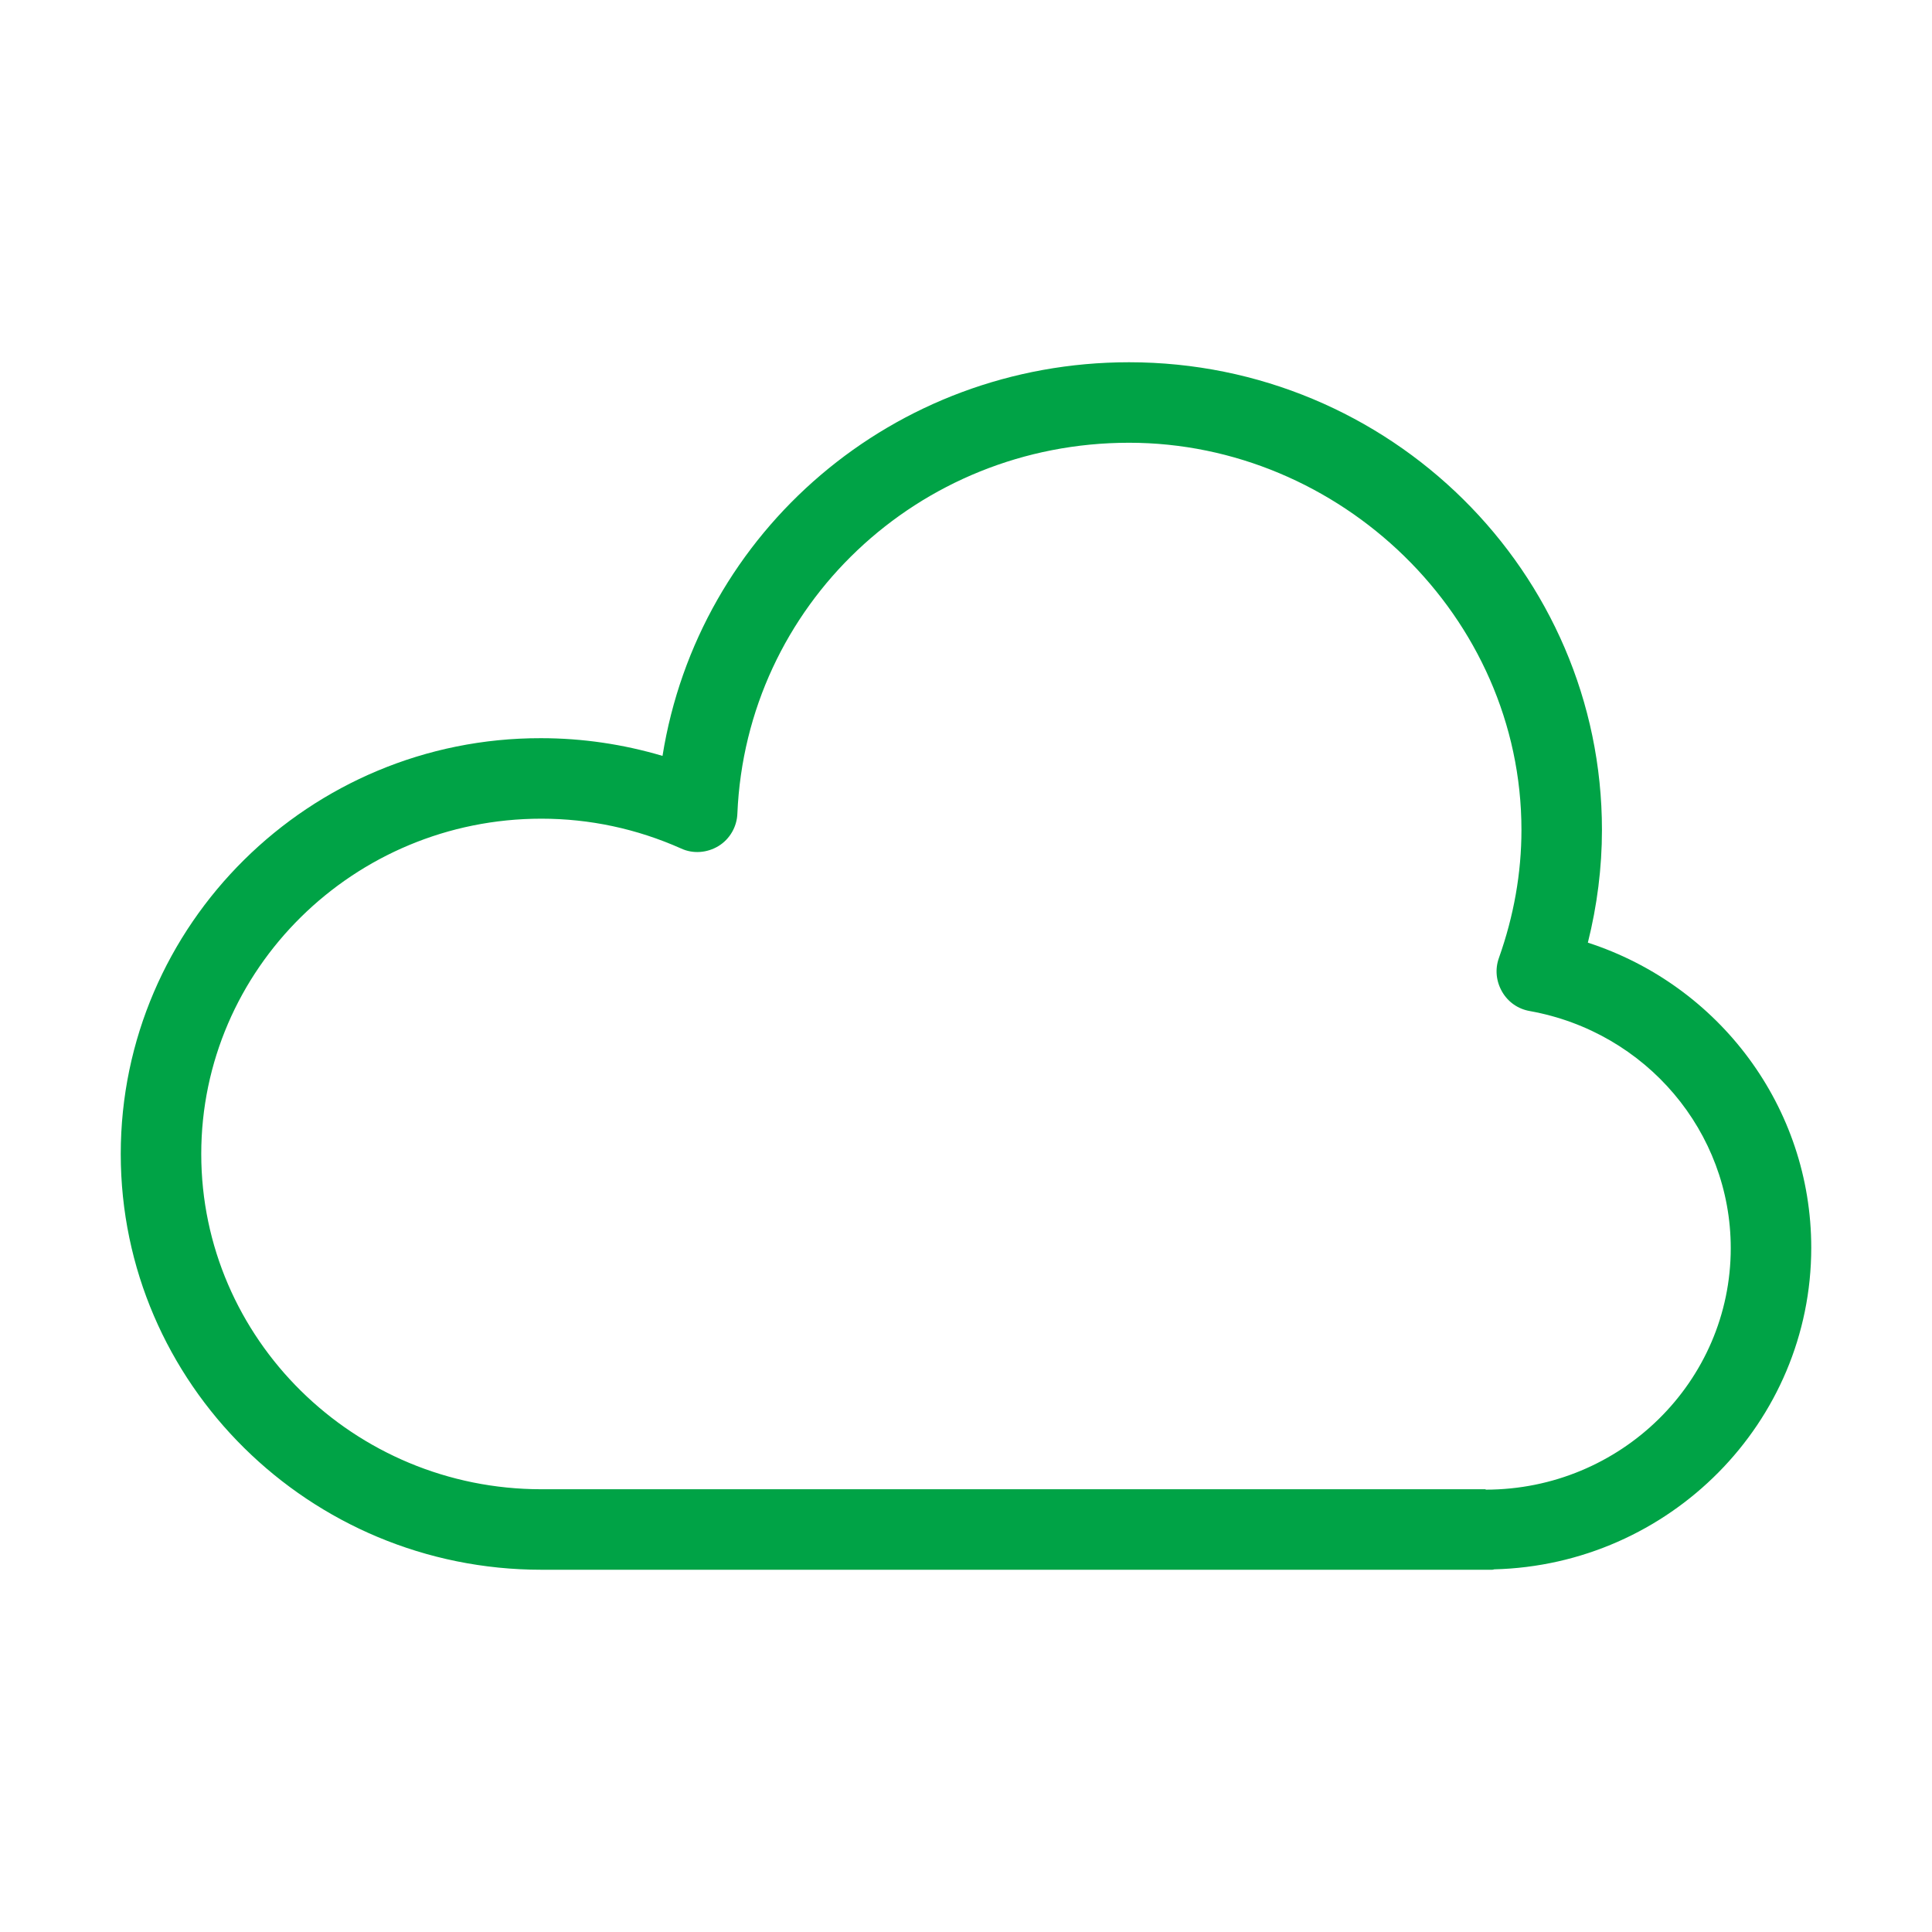 <svg width="48" height="48" viewBox="0 0 48 48" fill="none" xmlns="http://www.w3.org/2000/svg">
<path d="M45 31C45 27.51 42.72 24.48 39.45 23.42C39.68 22.5 39.8 21.56 39.8 20.62C39.8 14.21 34.53 9 28.05 9C22.2 9 17.35 13.2 16.46 18.78C15.48 18.49 14.47 18.34 13.44 18.34C7.69 18.33 3 22.97 3 28.67C3 34.37 7.69 39 13.45 39H37.07C37.07 39 37.1 39 37.12 38.99C41.48 38.88 45 35.34 45 31ZM36.91 37H13.45C8.79 37 5 33.26 5 28.67C5 24.08 8.79 20.34 13.45 20.34C14.65 20.34 15.82 20.59 16.92 21.08C17.22 21.22 17.57 21.19 17.85 21.02C18.13 20.85 18.31 20.54 18.32 20.21C18.54 15.05 22.81 11 28.05 11C33.29 11 37.8 15.31 37.8 20.62C37.8 21.69 37.61 22.76 37.24 23.8C37.14 24.08 37.17 24.38 37.32 24.64C37.47 24.9 37.72 25.07 38.01 25.12C40.9 25.64 43 28.12 43 31.01C43 34.32 40.27 37.01 36.91 37.01V37Z" fill="#00A346"/>
</svg>
